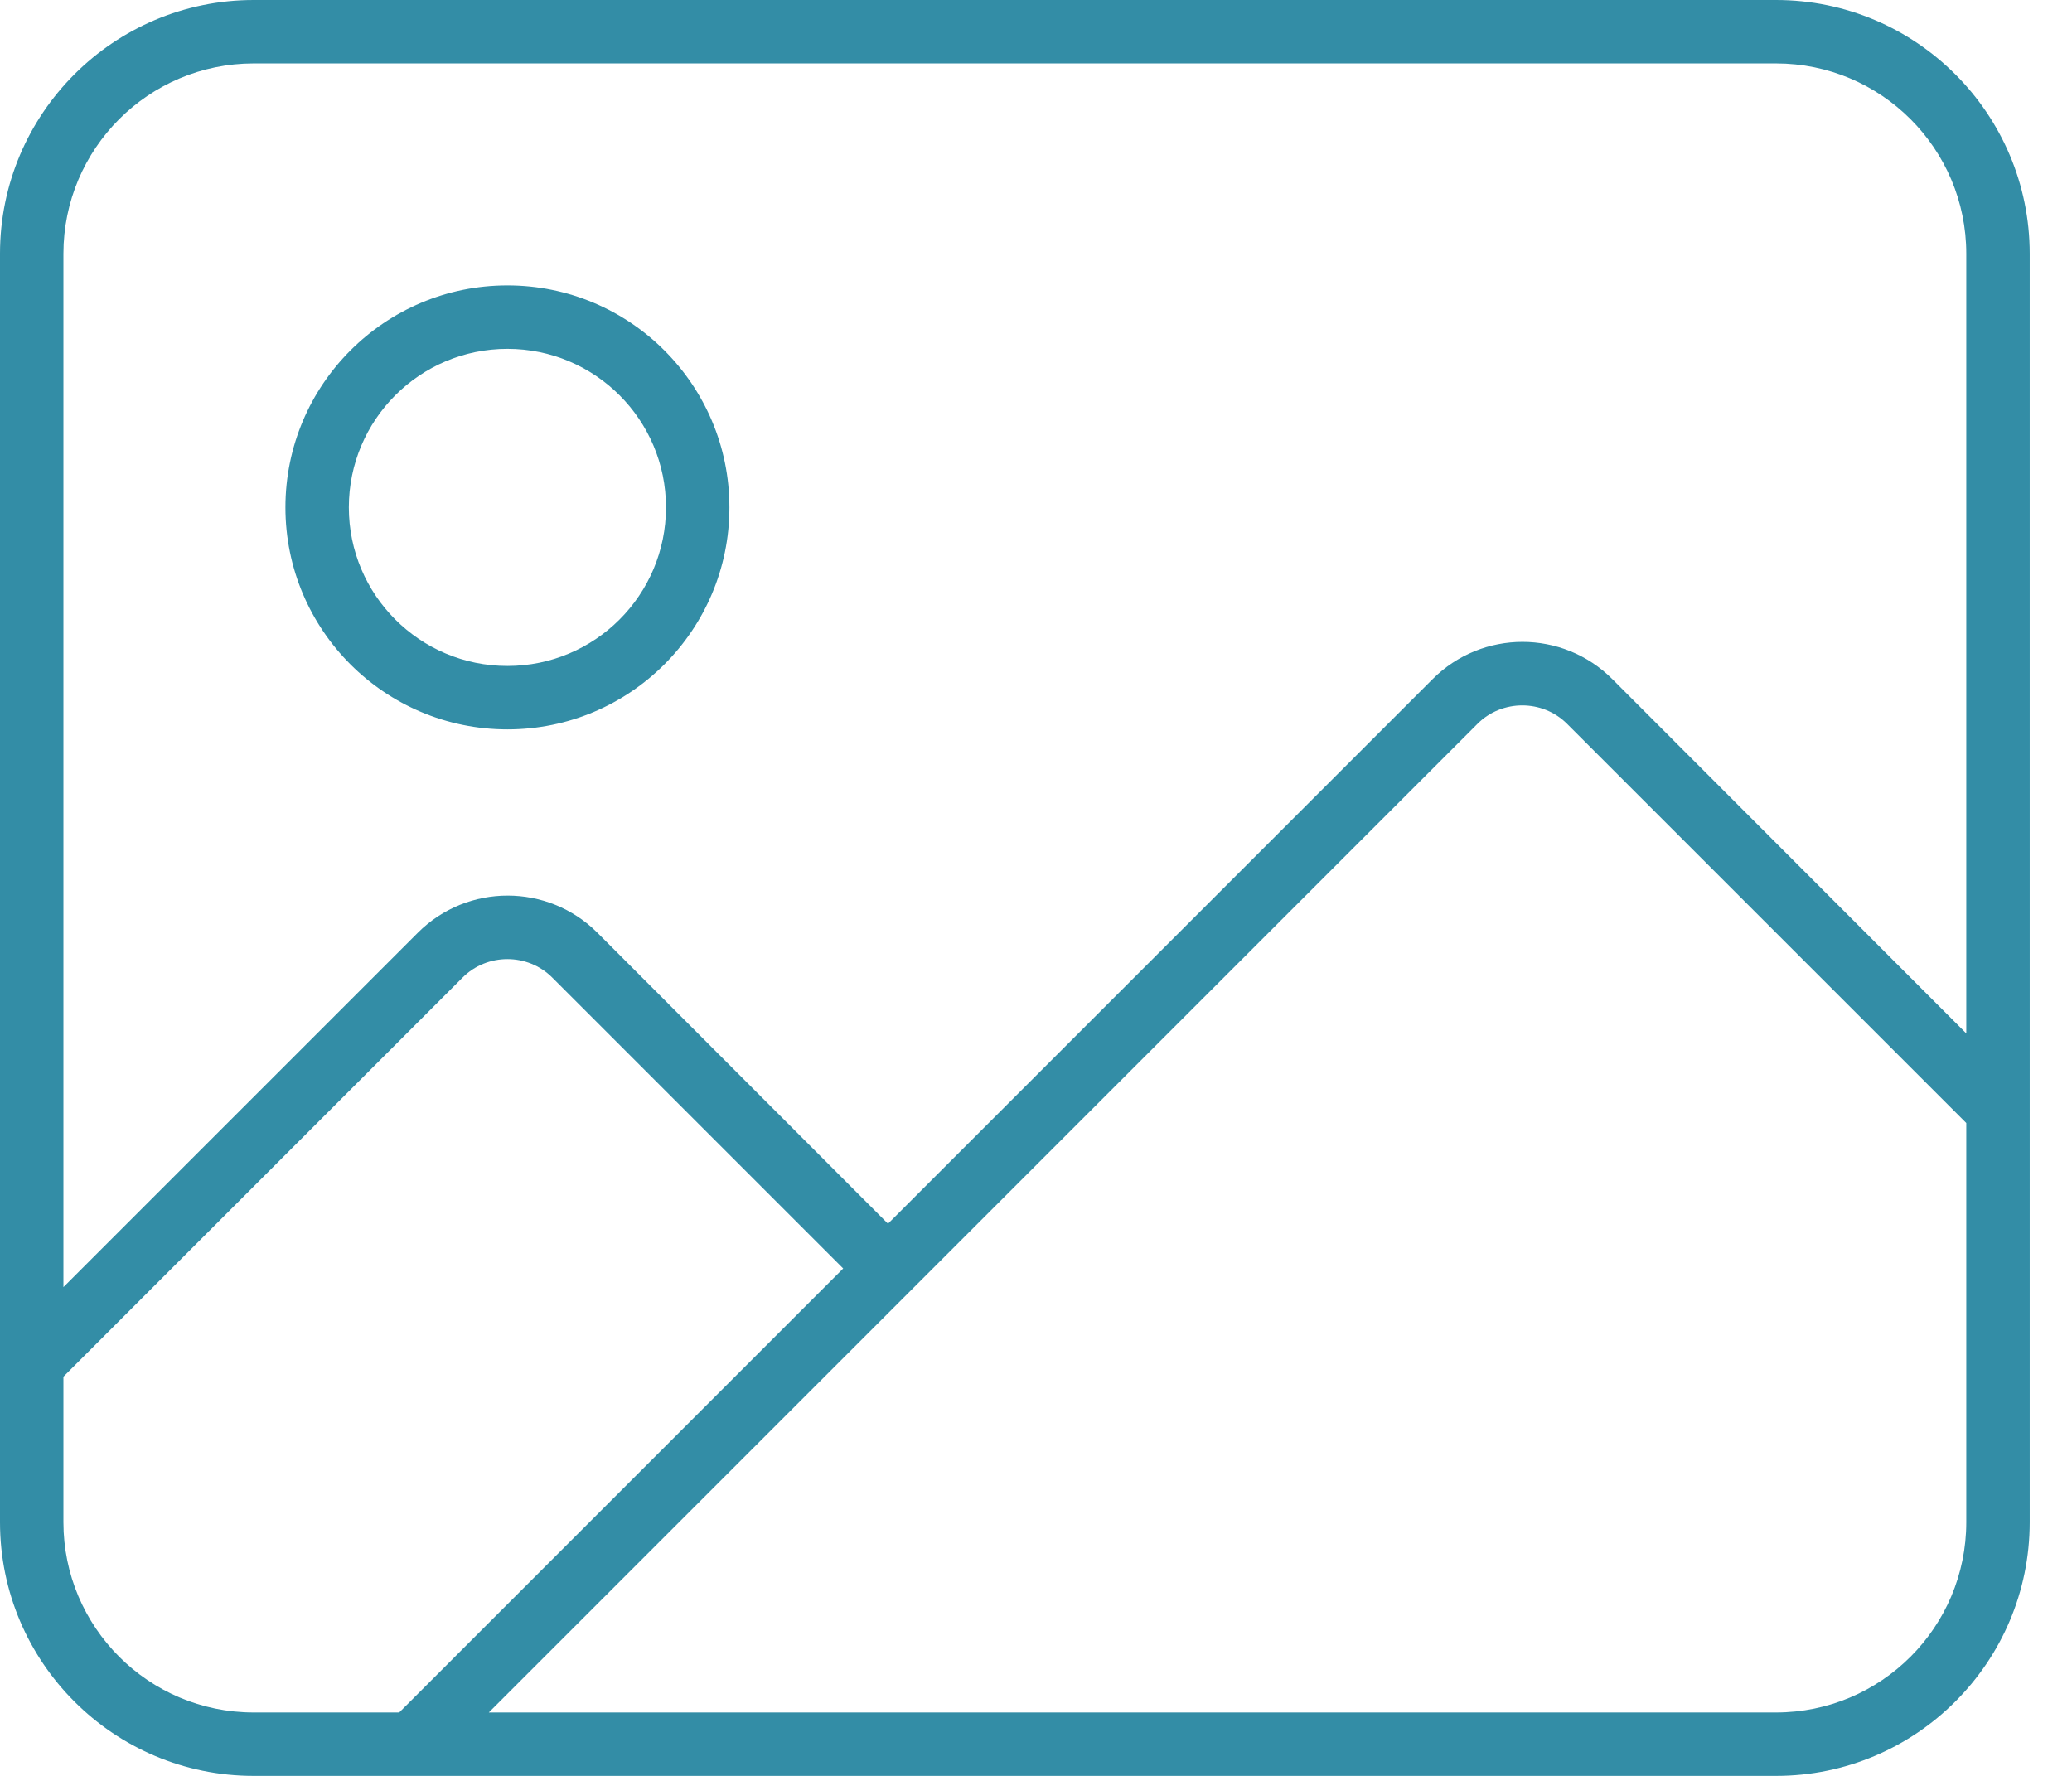 <?xml version="1.0" standalone="no"?>
<!DOCTYPE svg PUBLIC "-//W3C//DTD SVG 1.1//EN" "http://www.w3.org/Graphics/SVG/1.1/DTD/svg11.dtd">
<!--Generator: Xara Designer (www.xara.com), SVG filter version: 6.6.0.1-->
<svg fill="none" fill-rule="evenodd" stroke="black" stroke-width="0.501" stroke-linejoin="bevel" stroke-miterlimit="10" font-family="Times New Roman" font-size="16" style="font-variant-ligatures:none" xmlns:xlink="http://www.w3.org/1999/xlink" xmlns="http://www.w3.org/2000/svg" version="1.1" overflow="visible" width="595.277pt" height="510.24pt" viewBox="-1182.2 -803.179 595.277 510.24">
 <defs>
	</defs>
 <g id="Layer 1" transform="scale(1 -1)">
  <rect x="-1182.203" y="292.94" width="595.276" height="510.235" stroke="none" stroke-width="0.963" stroke-linejoin="miter" stroke-linecap="round"/>
  <g id="Group" fill="#338da6" fill-rule="nonzero" stroke-linejoin="miter" stroke="none" stroke-width="1.139">
   <path d="M -1109.31,784.956 C -1139.49,784.956 -1163.98,760.468 -1163.98,730.288 L -1163.98,433.369 L -1062.16,535.188 C -1047.92,549.426 -1024.8,549.426 -1010.57,535.188 L -927.084,451.592 L -770.595,608.08 C -756.358,622.317 -733.238,622.317 -719.001,608.08 L -617.295,506.26 L -617.295,730.288 C -617.295,760.468 -641.783,784.956 -671.964,784.956 L -1109.31,784.956 Z M -1163.98,407.629 L -1163.98,365.83 C -1163.98,335.649 -1139.49,311.162 -1109.31,311.162 L -1067.51,311.162 L -939.954,438.722 L -1023.55,522.319 C -1030.61,529.38 -1042.23,529.38 -1049.29,522.319 L -1163.98,407.629 Z M -731.985,595.21 C -739.047,602.272 -750.664,602.272 -757.726,595.21 L -1041.77,311.162 L -671.964,311.162 C -641.783,311.162 -617.295,335.649 -617.295,365.83 L -617.295,480.52 L -731.985,595.21 Z M -1182.2,730.288 C -1182.2,770.492 -1149.52,803.179 -1109.31,803.179 L -671.964,803.179 C -631.759,803.179 -599.072,770.492 -599.072,730.288 L -599.072,365.83 C -599.072,325.625 -631.759,292.939 -671.964,292.939 L -1109.31,292.939 C -1149.52,292.939 -1182.2,325.625 -1182.2,365.83 L -1182.2,730.288 Z M -990.864,657.396 C -990.864,682.556 -1011.26,702.953 -1036.42,702.953 C -1061.58,702.953 -1081.98,682.556 -1081.98,657.396 C -1081.98,632.235 -1061.58,611.839 -1036.42,611.839 C -1011.26,611.839 -990.864,632.235 -990.864,657.396 Z M -1100.2,657.396 C -1100.2,692.62 -1071.65,721.177 -1036.42,721.177 C -1001.2,721.177 -972.641,692.62 -972.641,657.395 C -972.641,622.172 -1001.2,593.616 -1036.42,593.616 C -1071.65,593.616 -1100.2,622.172 -1100.2,657.396 Z" marker-start="none" marker-end="none"/>
  </g>
 </g>
</svg>
